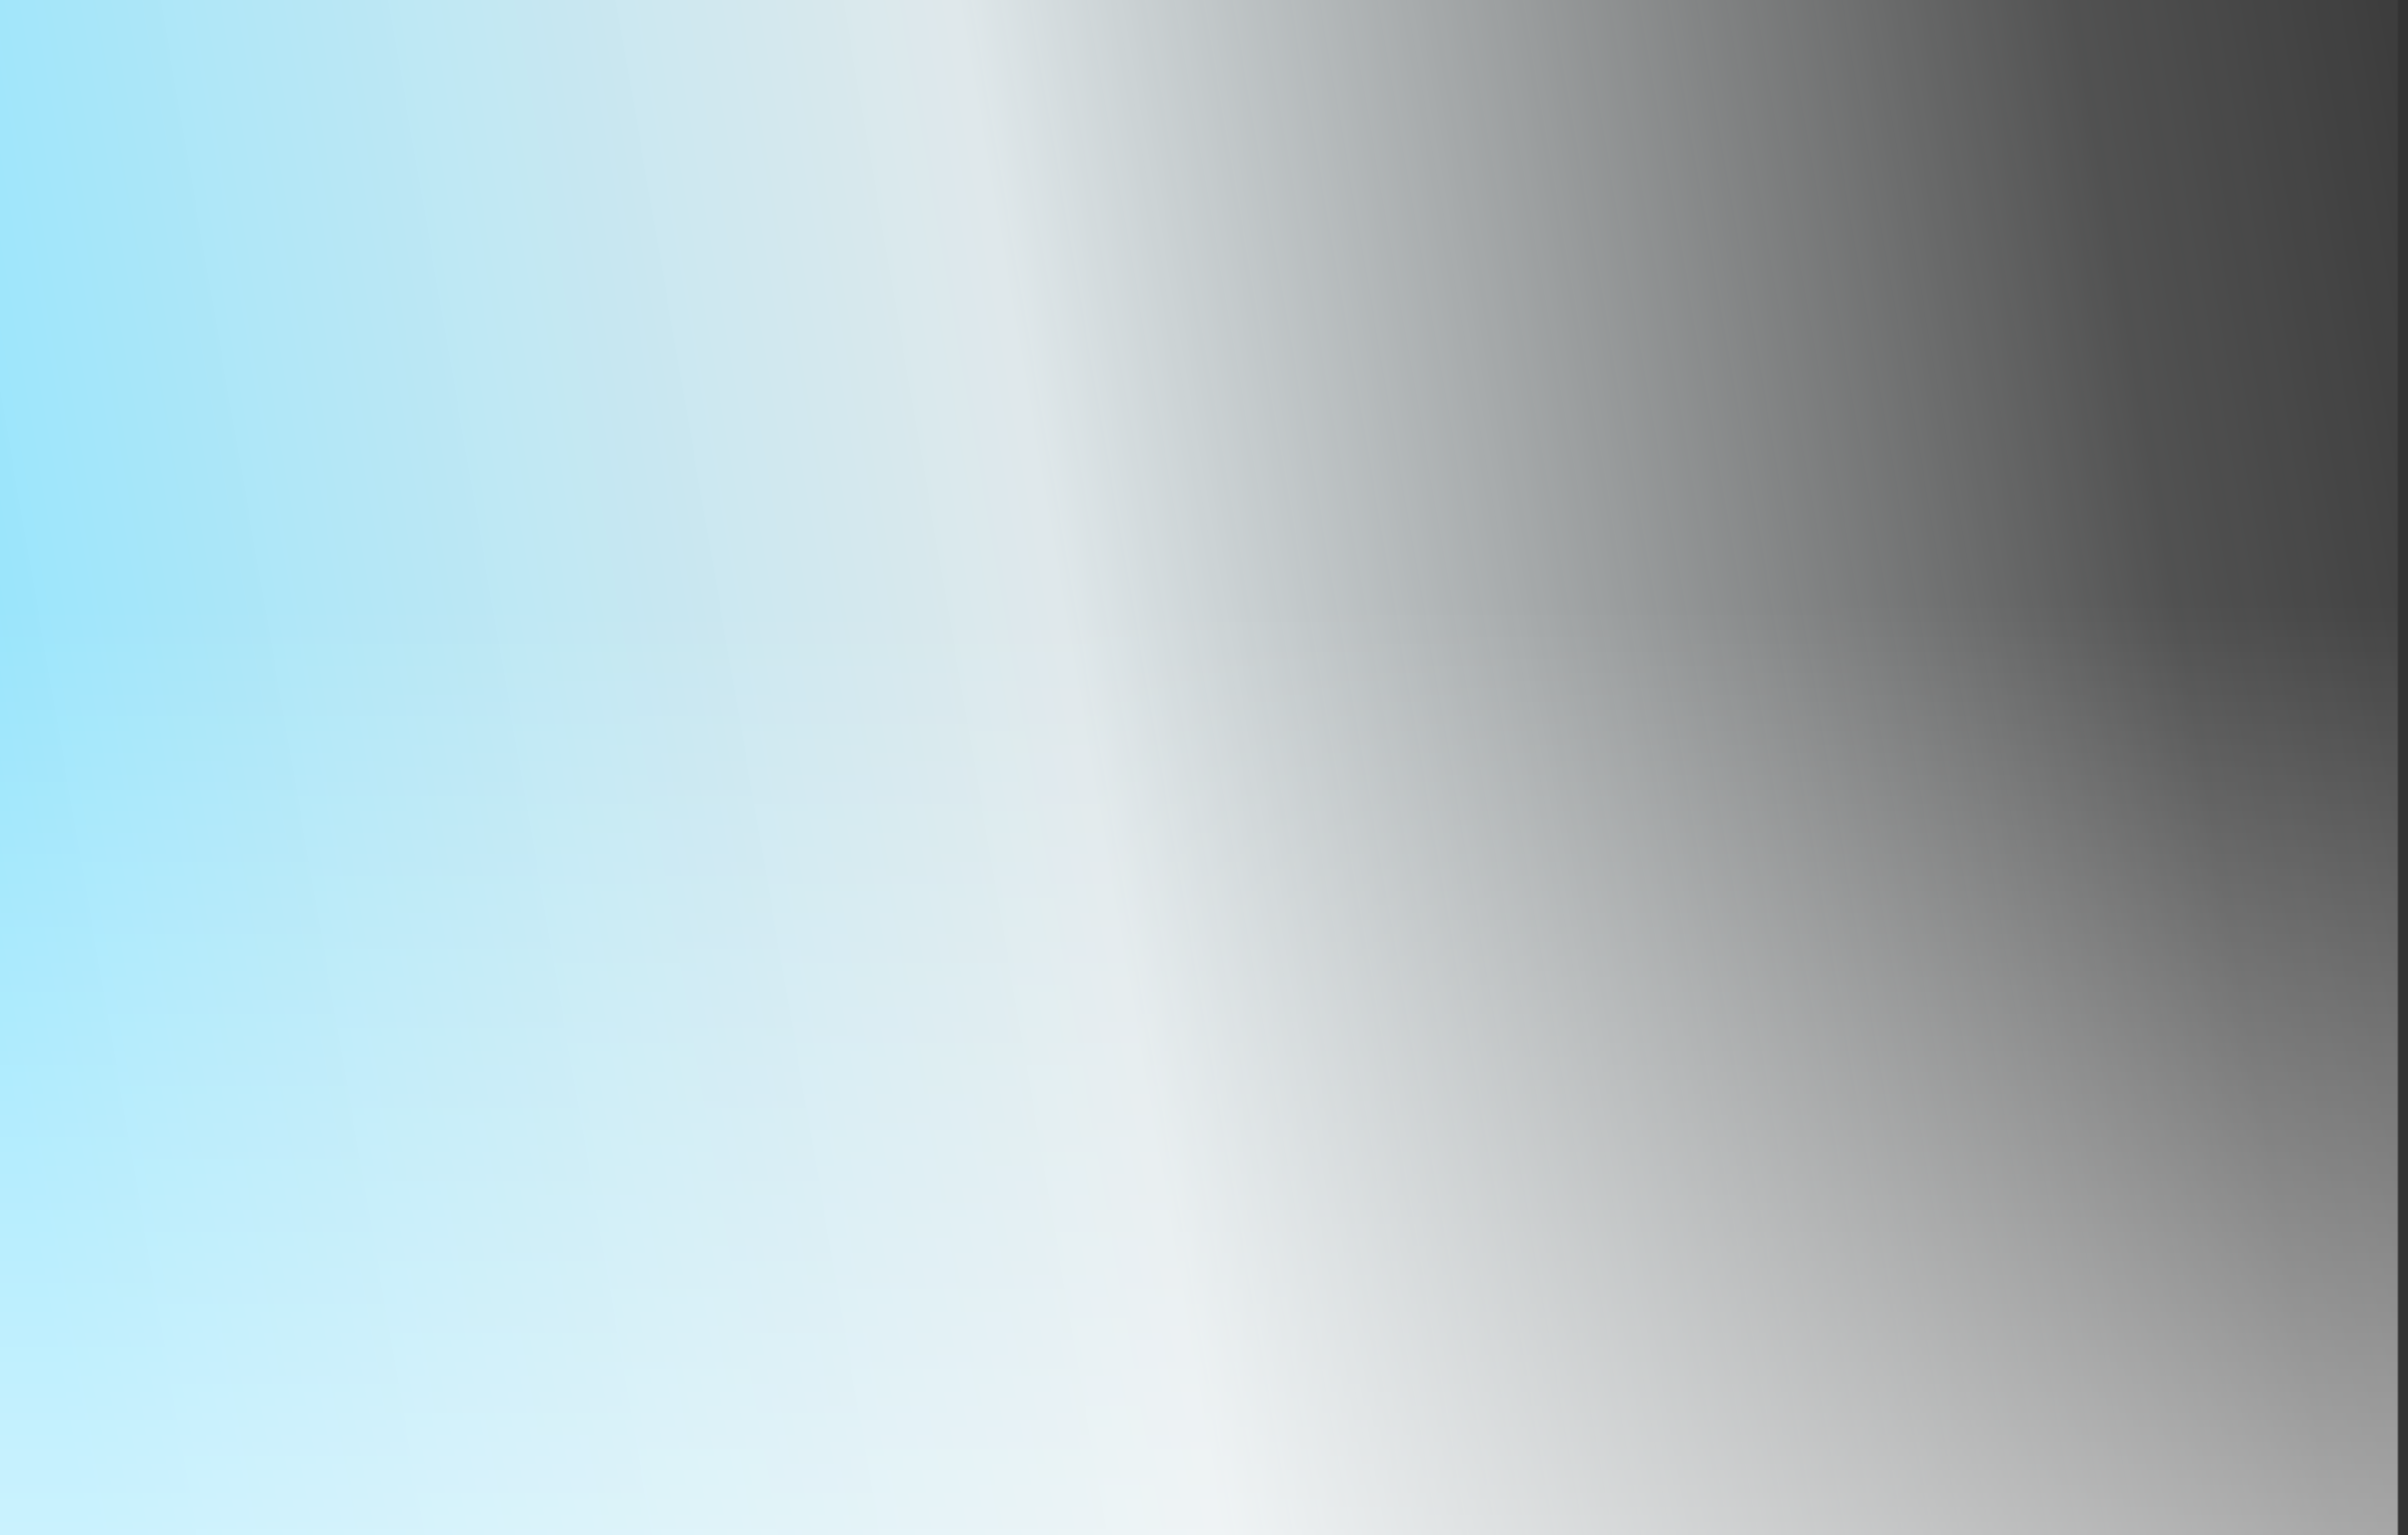 <svg xmlns="http://www.w3.org/2000/svg" xmlns:xlink="http://www.w3.org/1999/xlink" width="356" height="227" viewBox="0 0 356 227"><rect x="0" y="0" width="356" height="227" fill="#333333" stroke="none"/><defs><clipPath id="a"><rect width="356" height="227" transform="translate(-12729 1738)" fill="#fff" stroke="#707070" stroke-width="1"/></clipPath><linearGradient id="b" x1="1.11" y1="0.5" x2="0" y2="0.621" gradientUnits="objectBoundingBox"><stop offset="0" stop-color="#fff" stop-opacity="0"/><stop offset="0.174" stop-color="#fdffff" stop-opacity="0.149"/><stop offset="0.583" stop-color="#f2fcff" stop-opacity="0.902"/><stop offset="1" stop-color="#95e5fd"/></linearGradient><linearGradient id="c" x1="0.5" x2="0.5" y2="1" gradientUnits="objectBoundingBox"><stop offset="0" stop-color="#fff" stop-opacity="0"/><stop offset="1" stop-color="#fff" stop-opacity="0.502"/></linearGradient></defs><g transform="translate(12729 -1738)" clip-path="url(#a)"><rect width="355" height="227" transform="translate(-12729.5 1738)" fill="url(#b)" style="mix-blend-mode:screen;isolation:isolate"/><rect width="355" height="138" transform="translate(-12729.5 1827)" fill="url(#c)"/></g></svg>